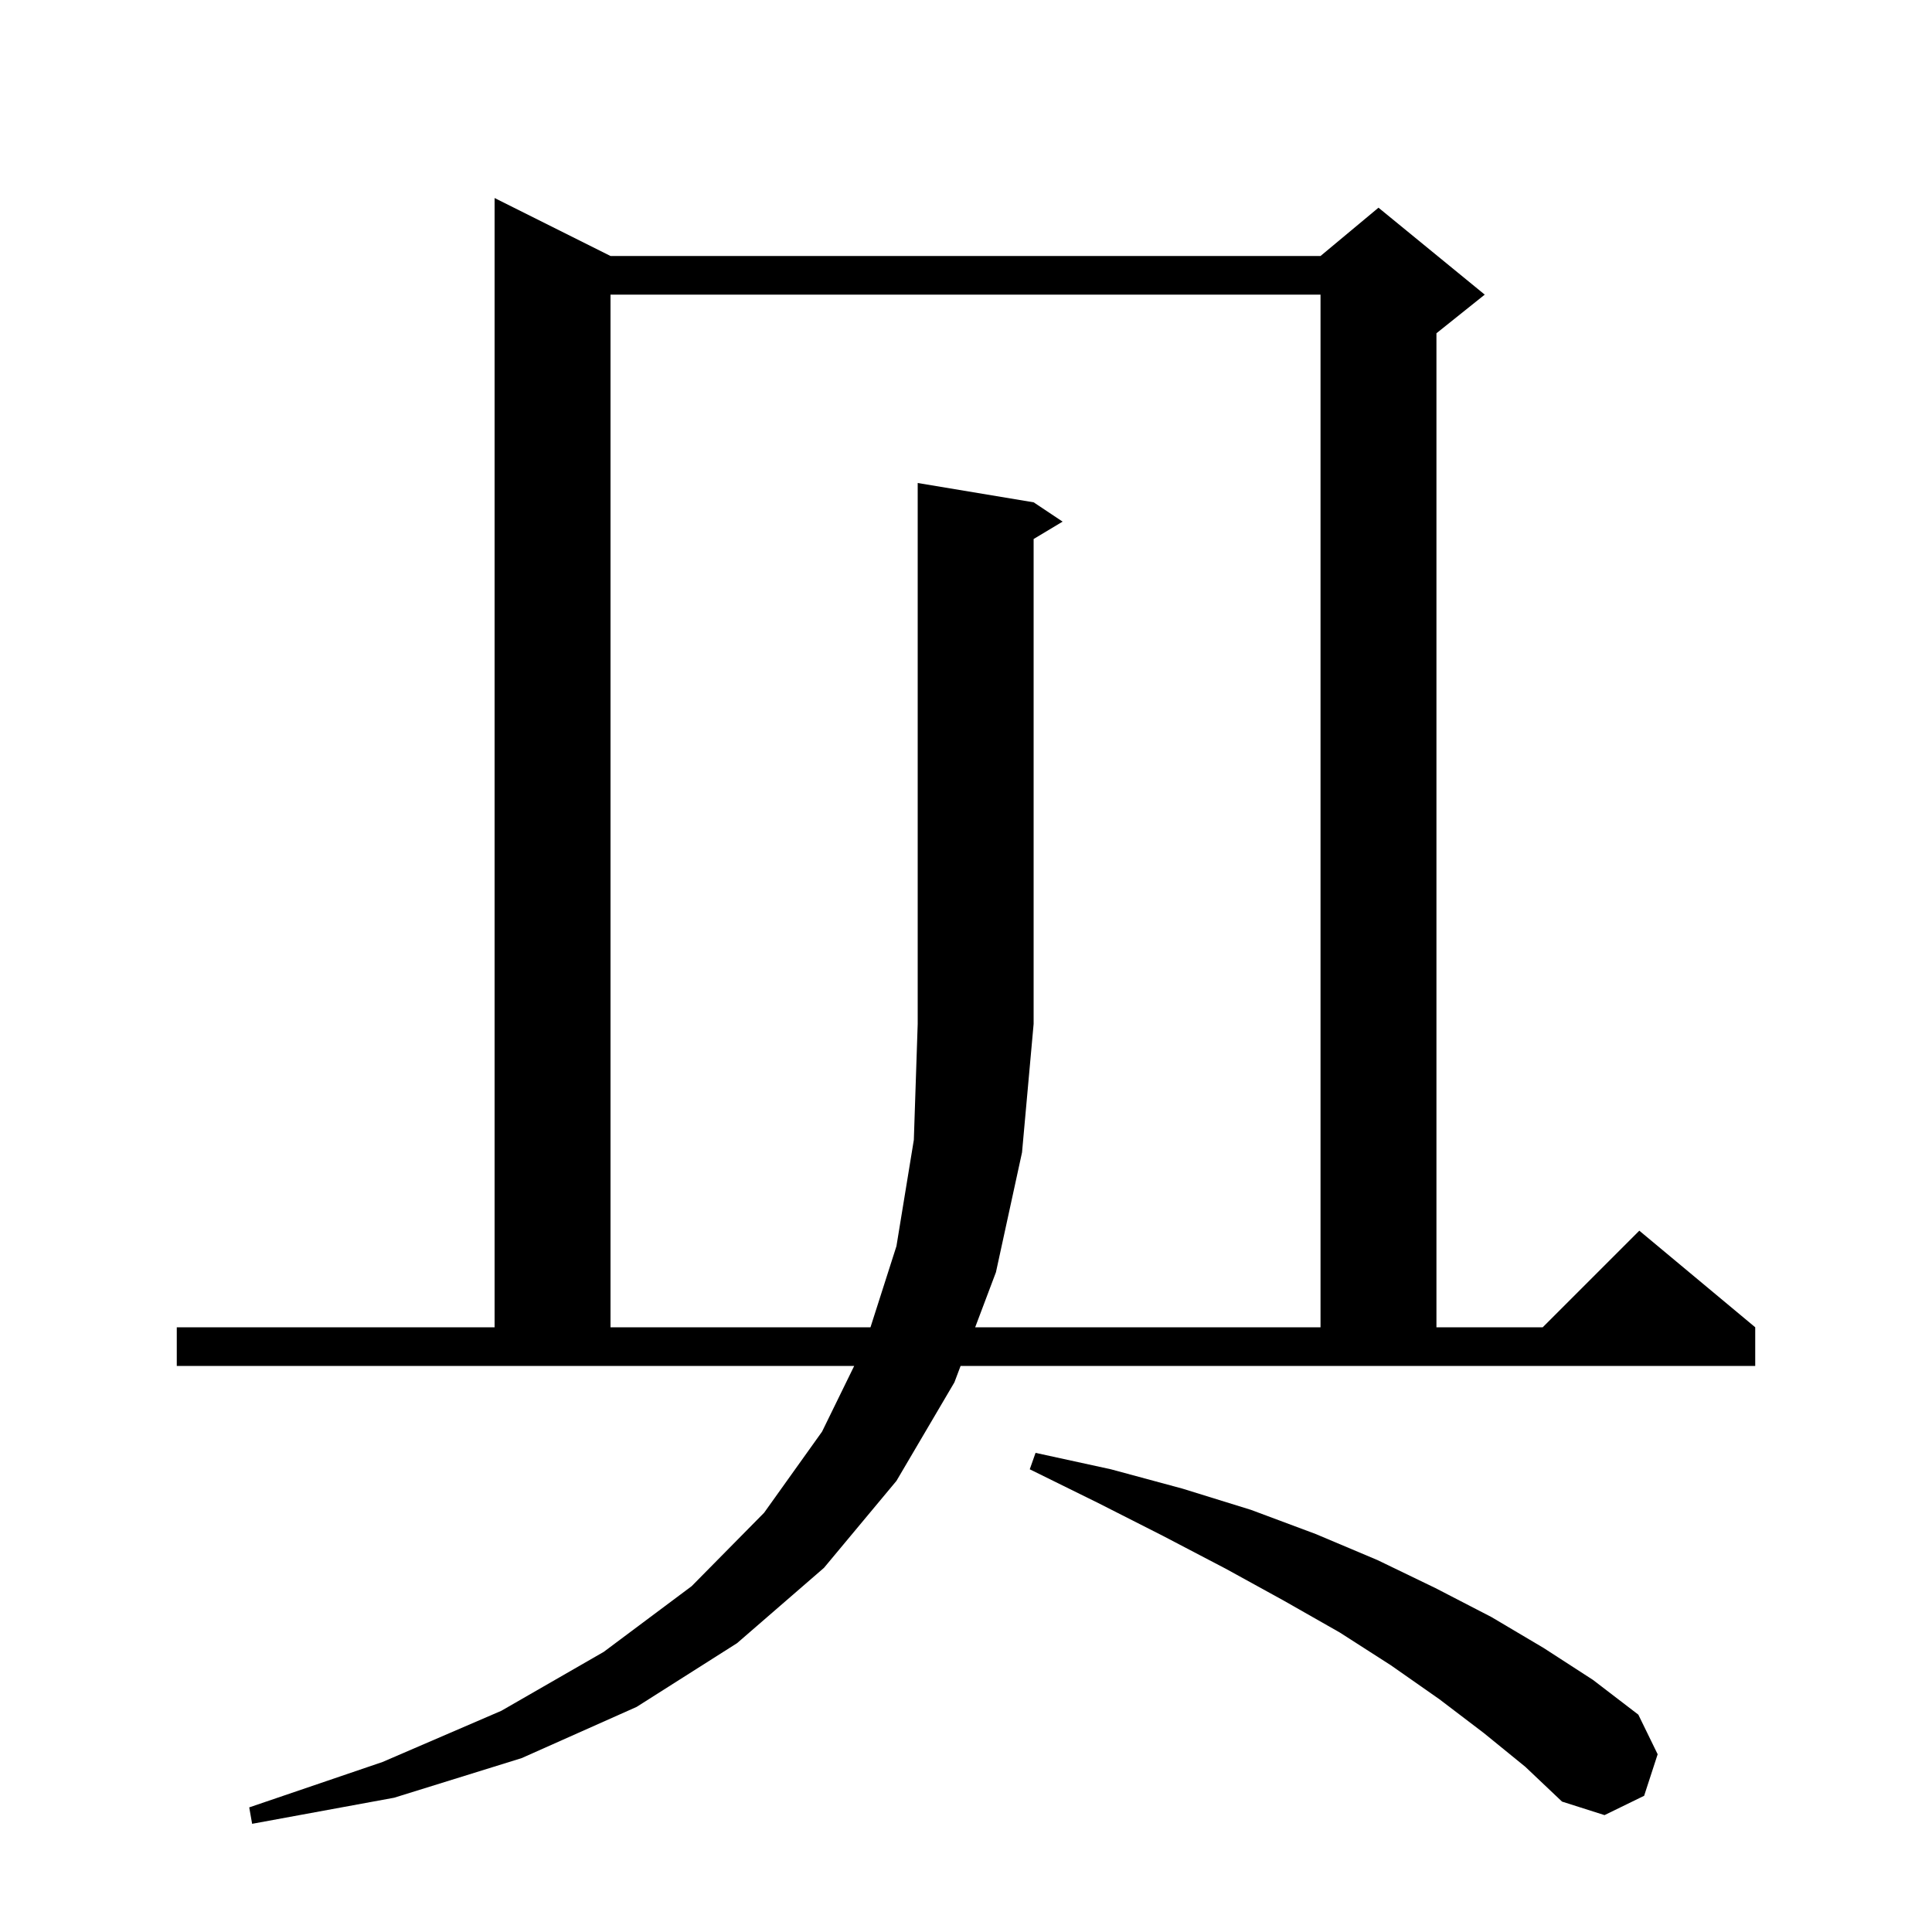 <svg xmlns="http://www.w3.org/2000/svg" xmlns:xlink="http://www.w3.org/1999/xlink" version="1.1" baseProfile="full" viewBox="0 0 200 200" width="200" height="200"><g fill="currentColor"><path d="M 98.8 143.1 L 92.8 153.3 L 85.3 162.3 L 76.3 170.1 L 65.9 176.7 L 54.0 182.0 L 40.8 186.1 L 26.1 188.8 L 25.8 187.1 L 39.6 182.4 L 51.9 177.1 L 62.5 171.0 L 71.6 164.2 L 79.1 156.6 L 85.1 148.2 L 88.426 141.4 L 18.3 141.4 L 18.3 137.4 L 51.2 137.4 L 51.2 20.5 L 63.2 26.5 L 136.7 26.5 L 142.7 21.5 L 153.7 30.5 L 148.7 34.5 L 148.7 137.4 L 159.7 137.4 L 169.7 127.4 L 181.7 137.4 L 181.7 141.4 L 99.441 141.4 Z M 153.6 179.4 L 149.0 175.9 L 144.0 172.4 L 138.7 169.0 L 132.9 165.7 L 126.9 162.4 L 120.4 159.0 L 113.7 155.6 L 106.6 152.1 L 107.2 150.4 L 115.0 152.1 L 122.4 154.1 L 129.5 156.3 L 136.2 158.8 L 142.6 161.5 L 148.6 164.4 L 154.4 167.4 L 159.8 170.6 L 164.9 173.9 L 169.6 177.5 L 171.6 181.6 L 170.2 185.9 L 166.1 187.9 L 161.7 186.5 L 157.9 182.9 Z M 107.0 52.0 L 110.0 54.0 L 107.0 55.8 L 107.0 106.0 L 105.8 119.3 L 103.1 131.7 L 100.95 137.4 L 136.7 137.4 L 136.7 30.5 L 63.2 30.5 L 63.2 137.4 L 90.112 137.4 L 92.8 129.0 L 94.6 118.0 L 95.0 106.0 L 95.0 50.0 Z "/></g></svg>